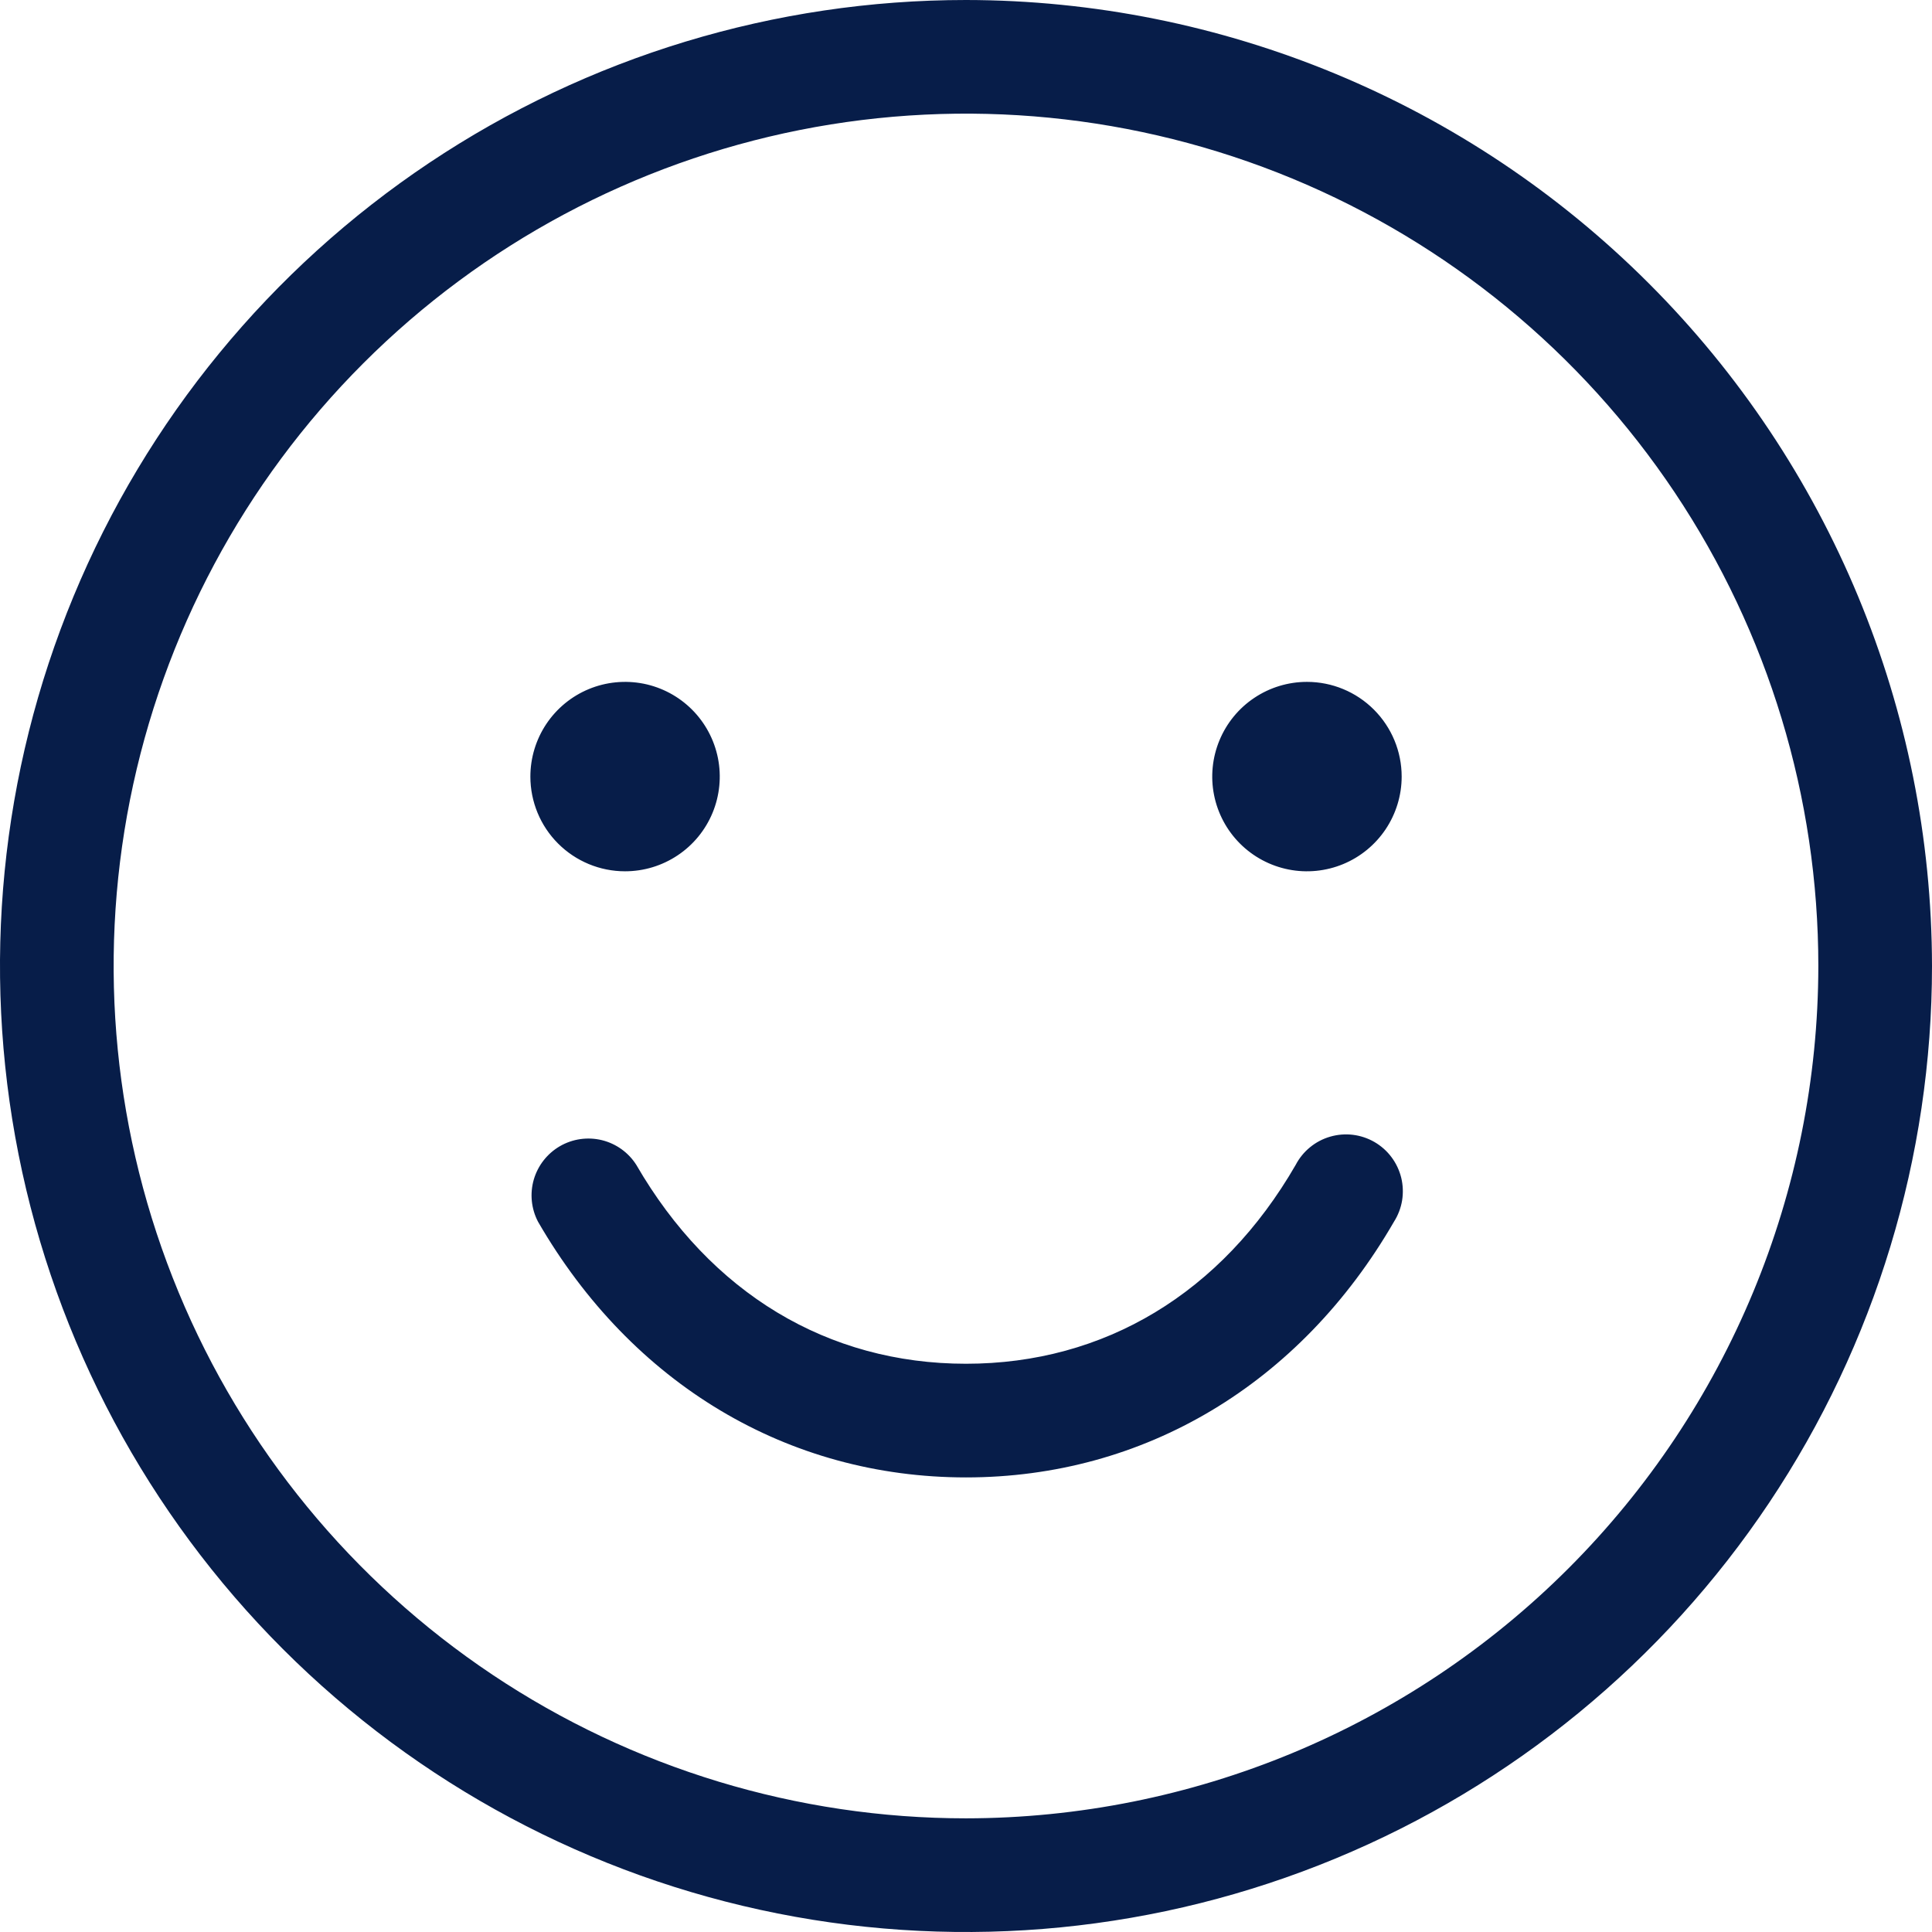 <svg xmlns="http://www.w3.org/2000/svg" fill="none" viewBox="0 0 48 48" height="48" width="48">
<path fill="#071D49" d="M34.633 30.353C32.299 34.391 28.424 36.706 24 36.706C19.576 36.706 15.701 34.391 13.367 30.353C13.198 30.03 13.161 29.655 13.262 29.305C13.364 28.956 13.596 28.659 13.912 28.476C14.227 28.294 14.6 28.241 14.954 28.327C15.308 28.414 15.614 28.634 15.809 28.941C17.654 32.127 20.562 33.882 24 33.882C27.438 33.882 30.353 32.127 32.191 28.941C32.279 28.773 32.4 28.623 32.548 28.503C32.695 28.382 32.865 28.293 33.048 28.24C33.231 28.187 33.423 28.171 33.612 28.194C33.801 28.217 33.983 28.278 34.148 28.373C34.313 28.469 34.457 28.596 34.571 28.749C34.685 28.901 34.767 29.075 34.813 29.26C34.858 29.445 34.865 29.637 34.835 29.825C34.804 30.013 34.735 30.192 34.633 30.353ZM48 24C48 28.747 46.592 33.387 43.955 37.334C41.318 41.281 37.57 44.357 33.184 46.173C28.799 47.99 23.973 48.465 19.318 47.539C14.662 46.613 10.386 44.327 7.029 40.971C3.673 37.614 1.387 33.338 0.461 28.682C-0.465 24.027 0.01 19.201 1.827 14.816C3.643 10.43 6.72 6.682 10.666 4.045C14.613 1.408 19.253 0 24 0C30.363 0.007 36.463 2.538 40.962 7.038C45.462 11.537 47.992 17.637 48 24ZM45.176 24C45.176 19.812 43.934 15.717 41.608 12.235C39.281 8.753 35.973 6.038 32.104 4.435C28.234 2.833 23.977 2.413 19.869 3.23C15.761 4.048 11.988 6.064 9.026 9.026C6.064 11.988 4.048 15.761 3.23 19.869C2.413 23.977 2.833 28.234 4.436 32.104C6.038 35.973 8.753 39.281 12.235 41.608C15.717 43.934 19.812 45.176 24 45.176C29.614 45.17 34.997 42.937 38.967 38.967C42.937 34.997 45.17 29.614 45.176 24ZM15.529 21.647C15.995 21.647 16.45 21.509 16.837 21.25C17.224 20.992 17.525 20.625 17.703 20.195C17.881 19.765 17.928 19.291 17.837 18.835C17.746 18.379 17.522 17.959 17.193 17.63C16.864 17.301 16.445 17.077 15.989 16.986C15.532 16.896 15.059 16.942 14.629 17.12C14.199 17.298 13.832 17.6 13.573 17.987C13.315 18.374 13.177 18.829 13.177 19.294C13.177 19.918 13.424 20.517 13.866 20.958C14.307 21.399 14.905 21.647 15.529 21.647ZM32.471 16.941C32.005 16.941 31.55 17.079 31.163 17.338C30.776 17.596 30.475 17.964 30.297 18.394C30.119 18.824 30.072 19.297 30.163 19.753C30.254 20.21 30.478 20.629 30.807 20.958C31.136 21.287 31.555 21.511 32.012 21.602C32.468 21.693 32.941 21.646 33.371 21.468C33.801 21.29 34.168 20.988 34.427 20.601C34.685 20.214 34.824 19.759 34.824 19.294C34.824 18.67 34.576 18.072 34.134 17.63C33.693 17.189 33.095 16.941 32.471 16.941Z" id="Vector"></path>
</svg>
